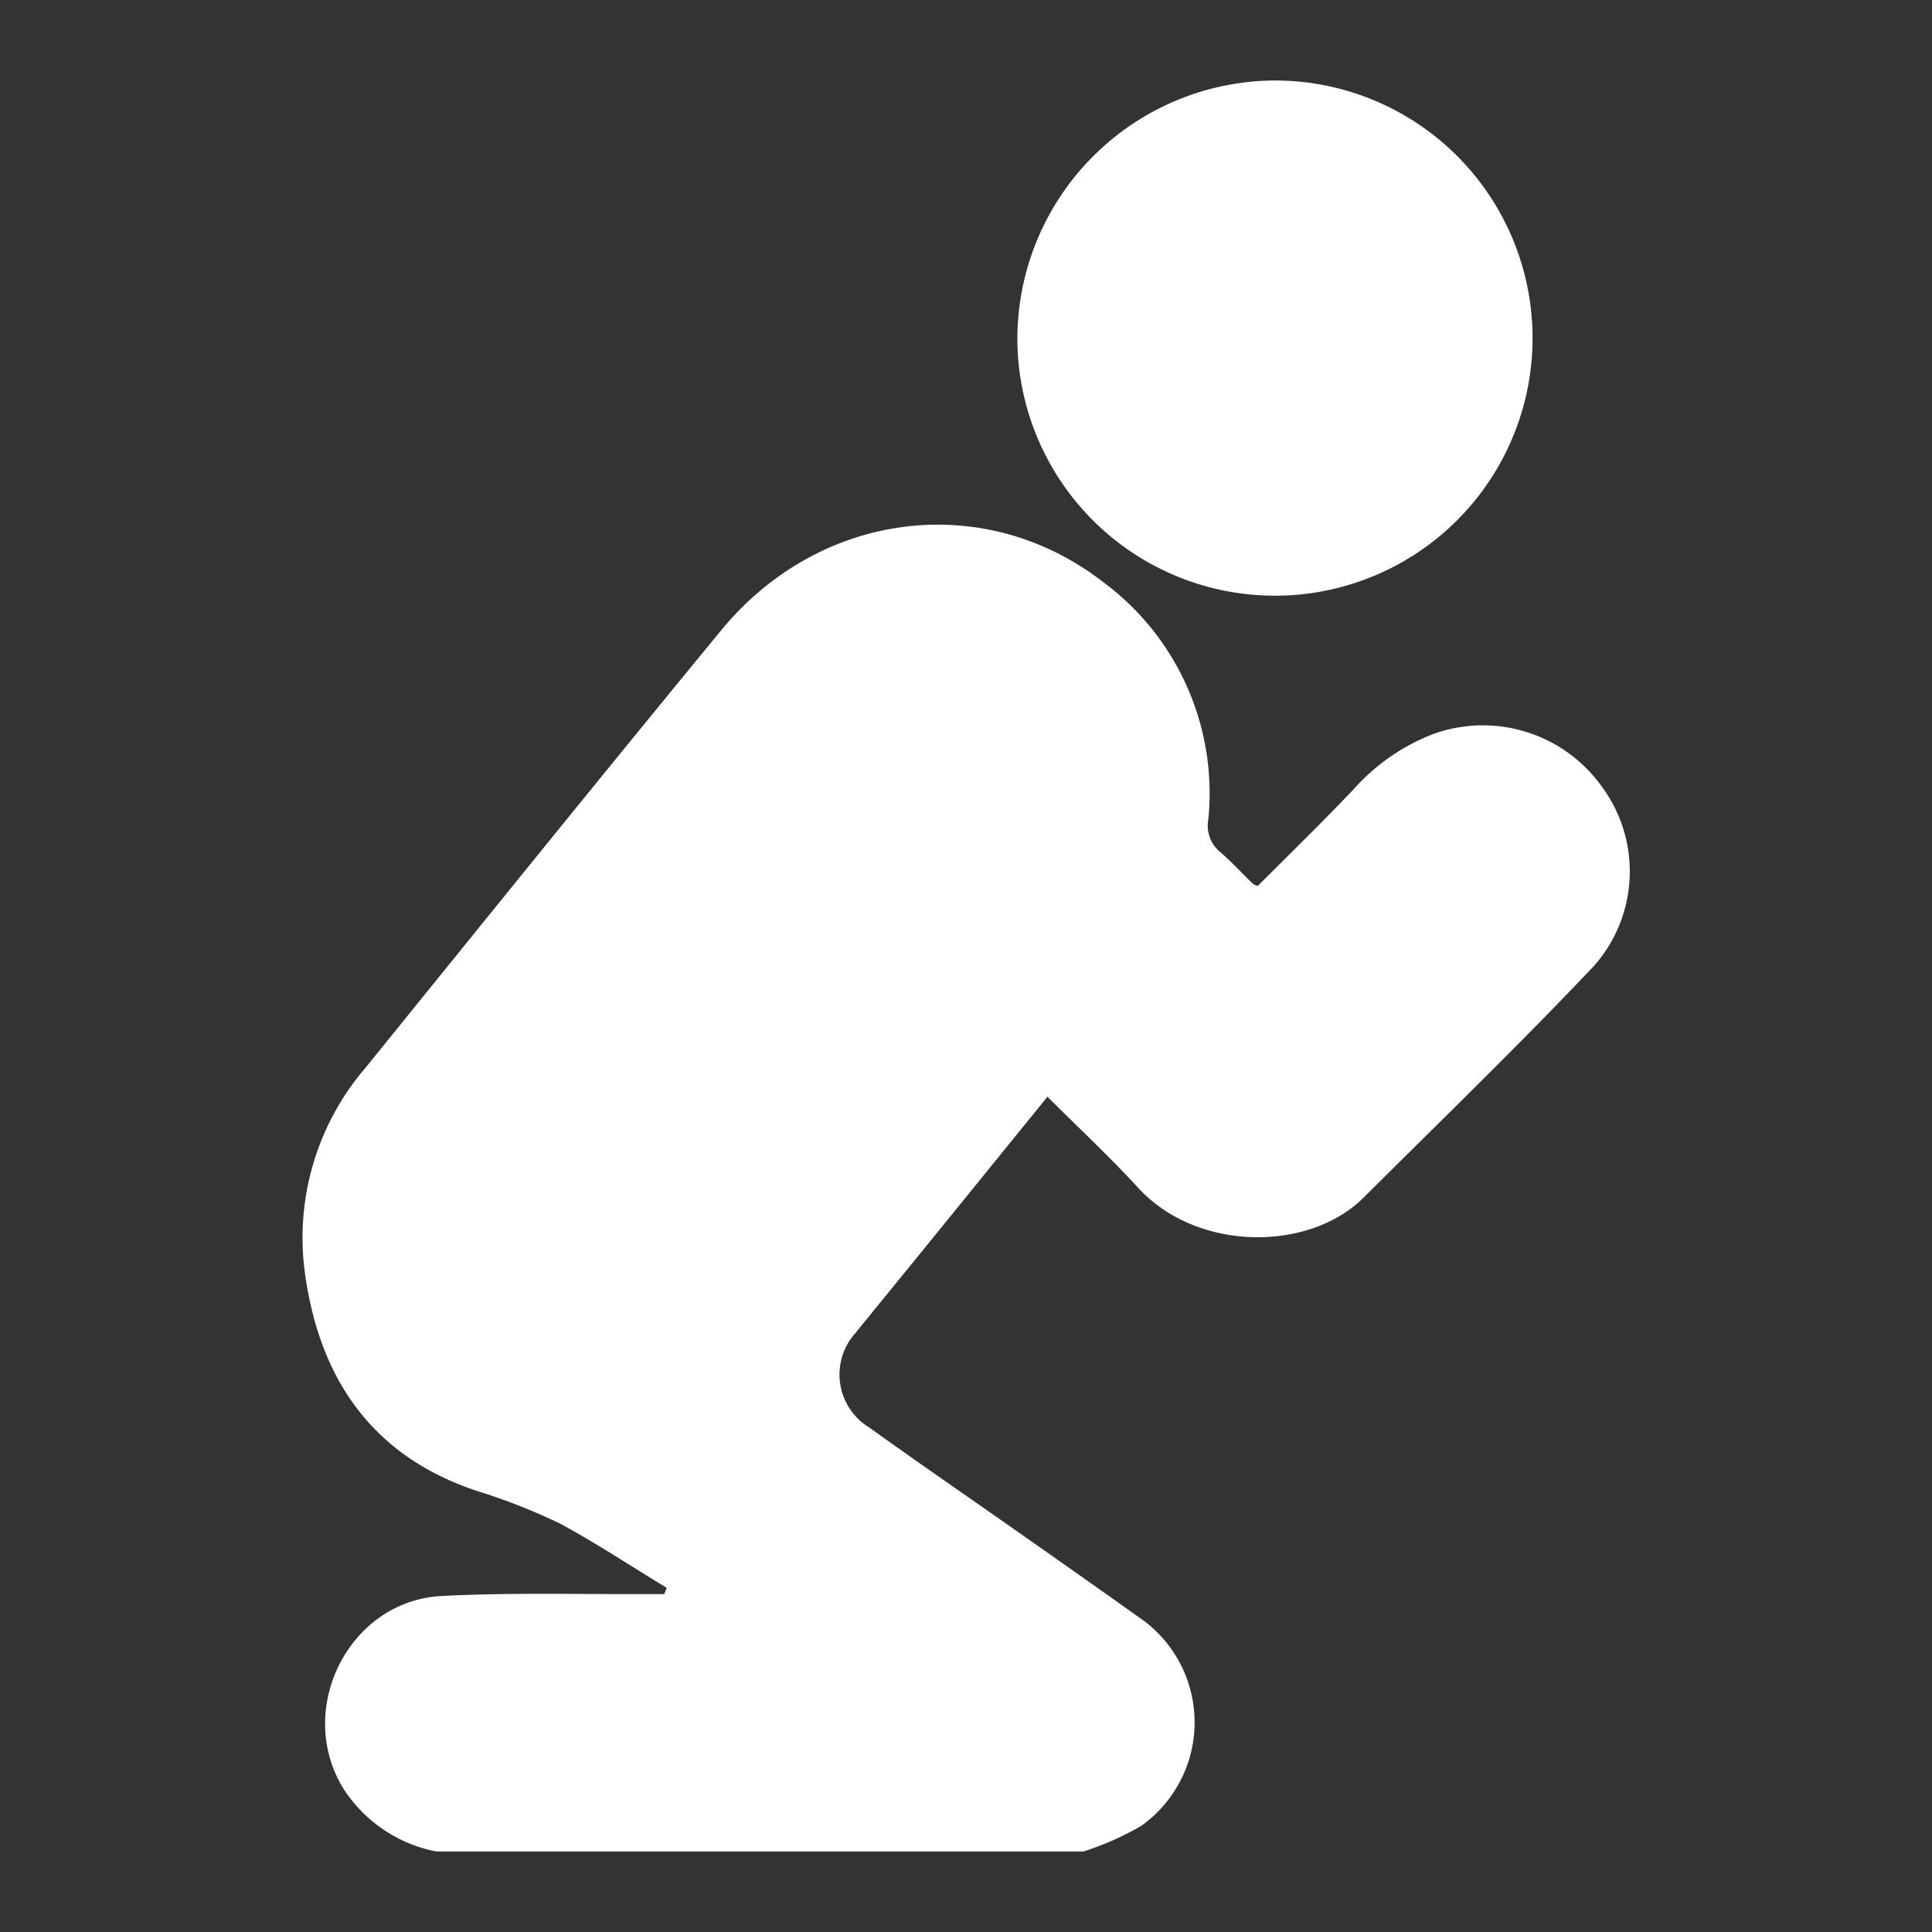 <svg id="Layer_1" data-name="Layer 1" xmlns="http://www.w3.org/2000/svg" viewBox="0 0 120 120"><rect x="0" y="0" width="120" height="120" fill="#333333" stroke="none"/><defs><style>.cls-1{fill:#fff;}</style></defs><path class="cls-1" d="M27.1,115a8.89,8.89,0,0,1-5.71-3.81c-3.13-4.91.22-11.77,6.06-12.06,4.21-.22,8.44-.1,12.67-.12.38,0,.76,0,1.14,0l.15-.39c-2.21-1.33-4.36-2.77-6.65-4a37.18,37.18,0,0,0-5.09-2C23.11,90.46,19.82,85.62,18.93,79a16.2,16.2,0,0,1,3.79-12.7c7.34-9.07,14.67-18.15,22.08-27.16,6.1-7.41,16.32-8.71,23.7-3A16.31,16.31,0,0,1,75.05,50.9a2.12,2.12,0,0,0,.71,2c.74.62,1.38,1.35,2.07,2a1.78,1.78,0,0,0,.29.13c2-2,4-3.95,5.95-6A12.75,12.75,0,0,1,89,45.6,9.07,9.07,0,0,1,99.5,48.87,8.85,8.85,0,0,1,99,60c-4.65,4.91-9.52,9.62-14.31,14.39-3.36,3.34-10.23,3.38-13.92-.53-1.83-2-3.77-3.8-5.71-5.74C61.43,72.59,57.86,77,54.3,81.36c-.38.48-.78.94-1.15,1.42A3.85,3.85,0,0,0,54,88.67c2.7,1.94,5.44,3.83,8.17,5.74s5.7,4,8.51,6a7.89,7.89,0,0,1,.2,13A18.07,18.07,0,0,1,67.29,115Z"/><path class="cls-1" d="M79.12,5A16,16,0,1,1,63.19,21,16.07,16.07,0,0,1,79.12,5Z"/></svg>